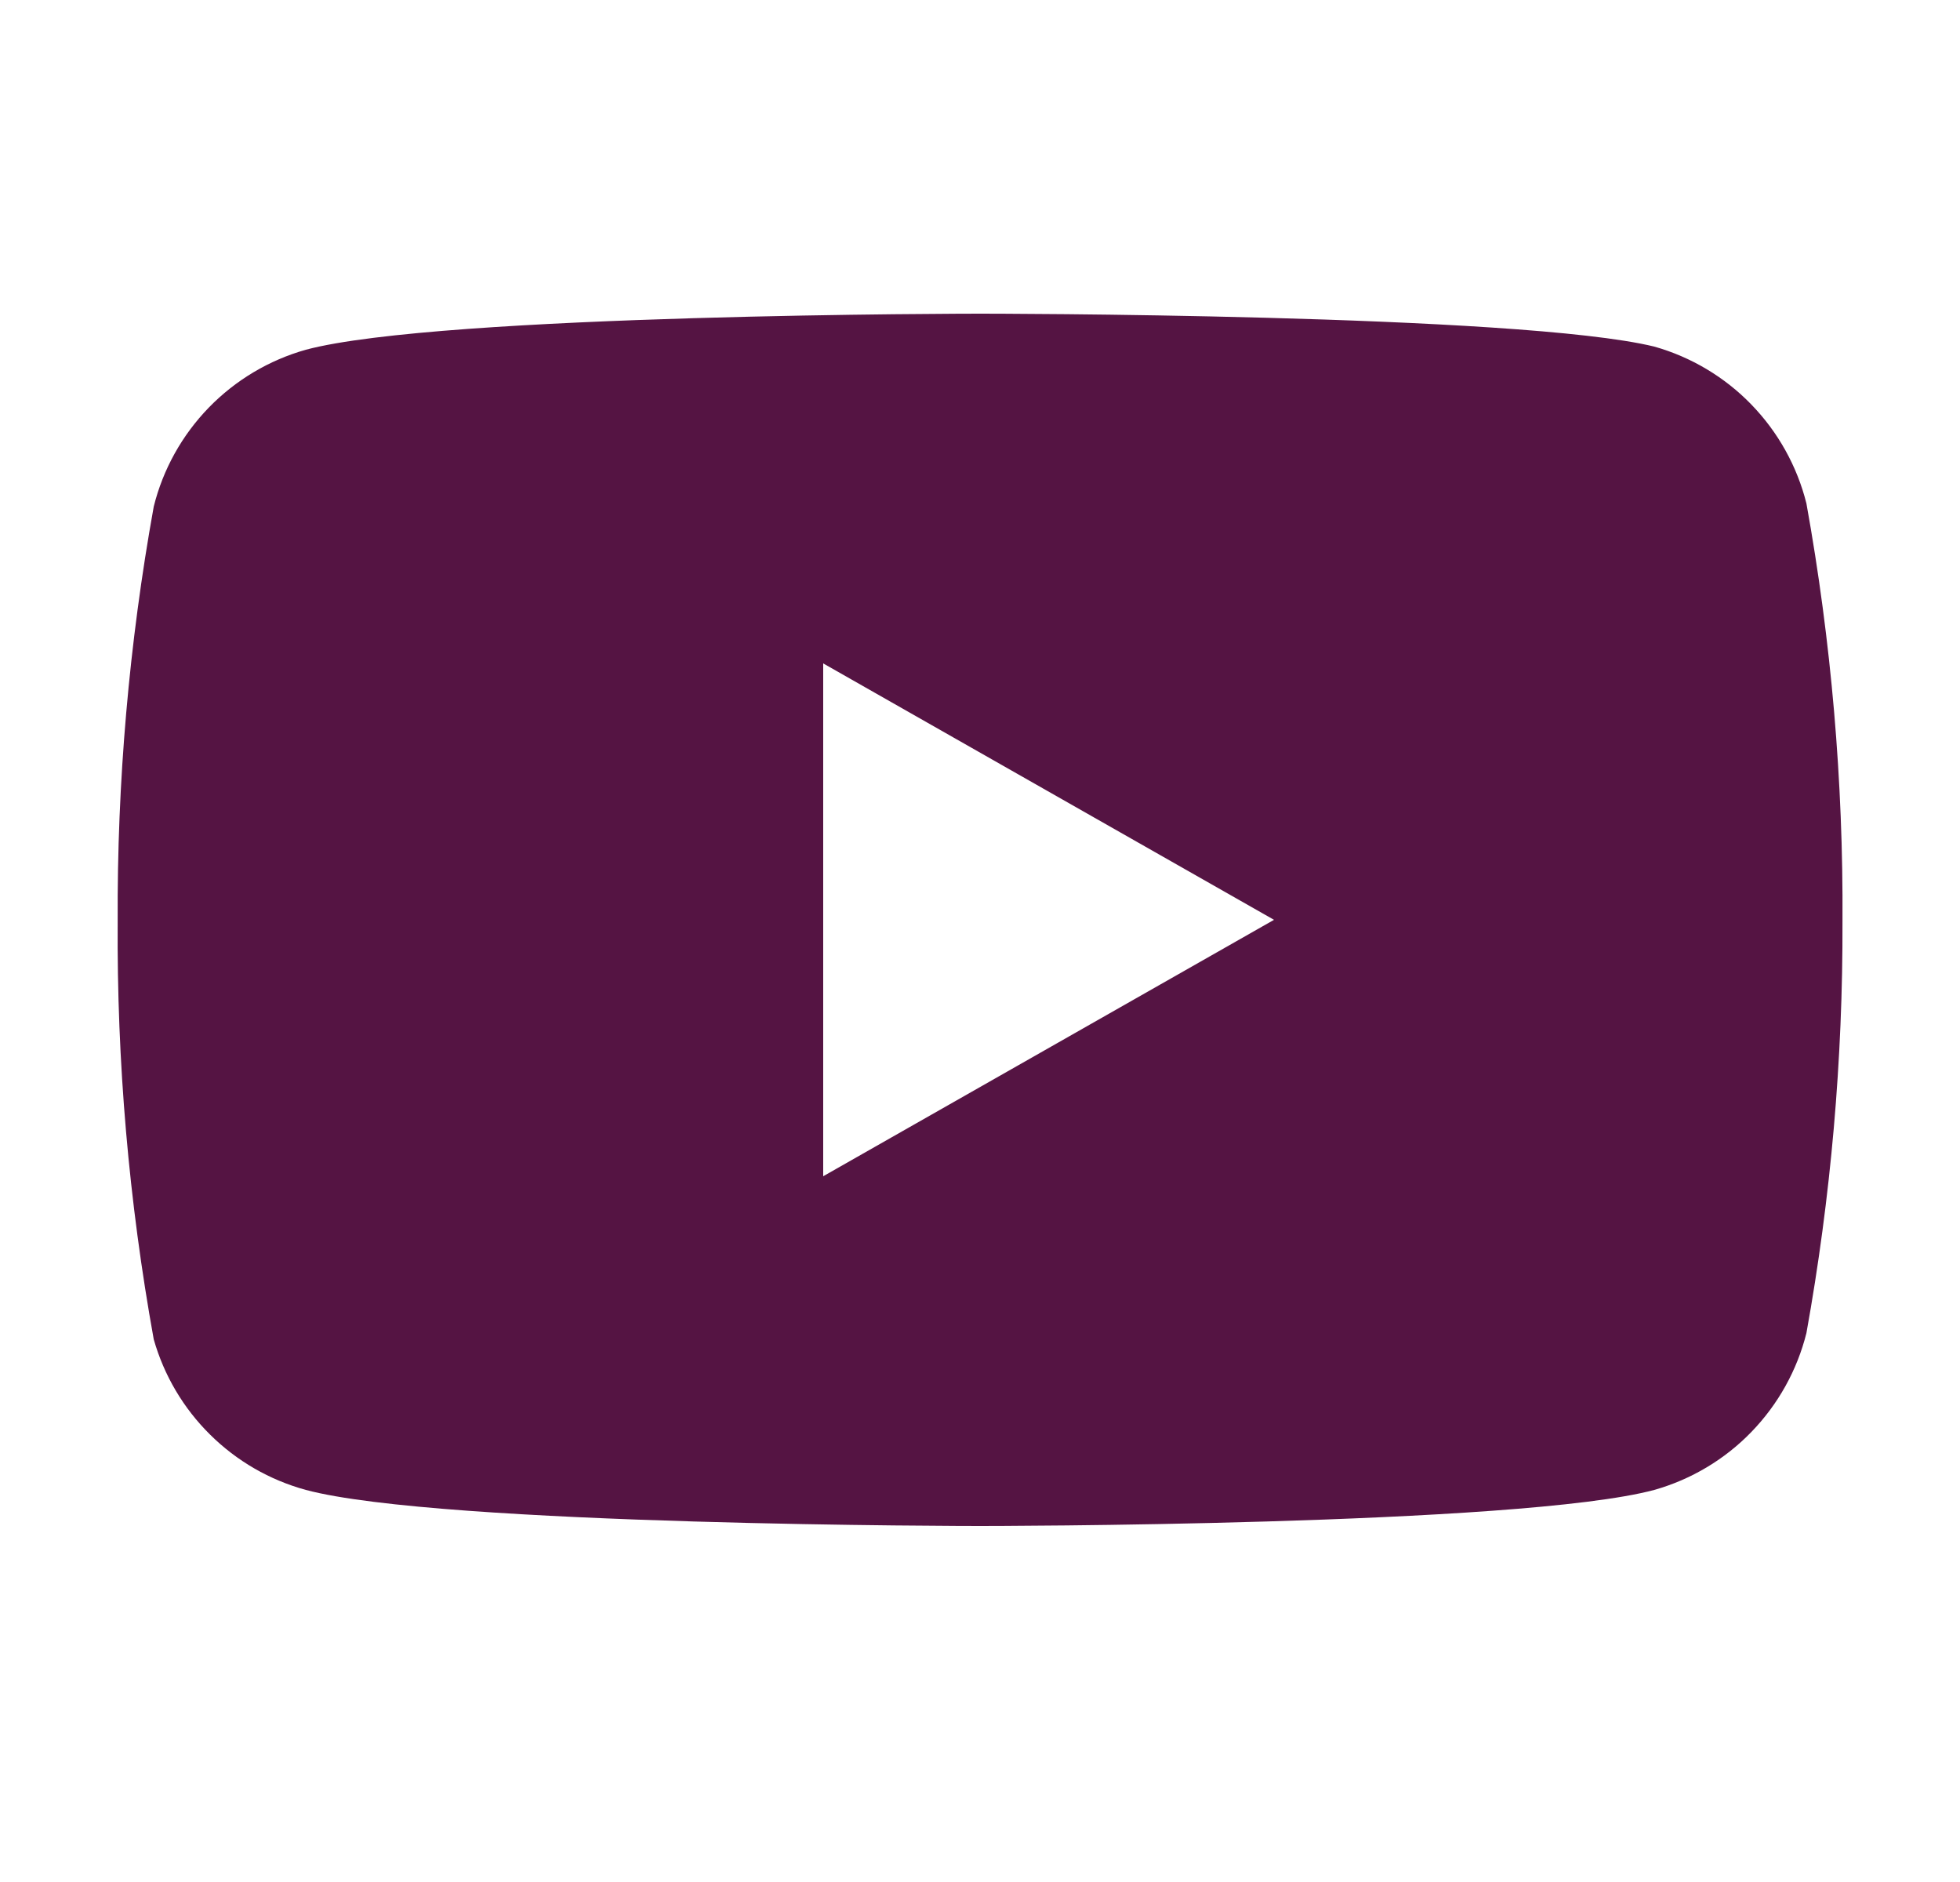 <svg width="25" height="24" viewBox="0 0 25 24" fill="none" xmlns="http://www.w3.org/2000/svg">
<path fill-rule="evenodd" clip-rule="evenodd" d="M22.339 5.159C22.68 5.511 22.922 5.945 23.041 6.42C23.358 8.179 23.512 9.963 23.501 11.75C23.507 13.51 23.353 15.268 23.041 17C22.922 17.475 22.68 17.909 22.339 18.261C21.999 18.612 21.571 18.867 21.101 19C19.381 19.46 12.501 19.46 12.501 19.46C12.501 19.46 5.621 19.46 3.901 19C3.439 18.874 3.019 18.631 2.679 18.294C2.339 17.958 2.092 17.54 1.961 17.08C1.643 15.321 1.489 13.537 1.501 11.75C1.492 9.976 1.646 8.206 1.961 6.46C2.079 5.985 2.321 5.551 2.662 5.199C3.003 4.848 3.43 4.593 3.901 4.46C5.621 4 12.501 4 12.501 4C12.501 4 19.381 4 21.101 4.42C21.571 4.553 21.999 4.808 22.339 5.159ZM16.25 11.73L10.5 15V8.46L16.25 11.73Z" fill="#551443"/>
</svg>
